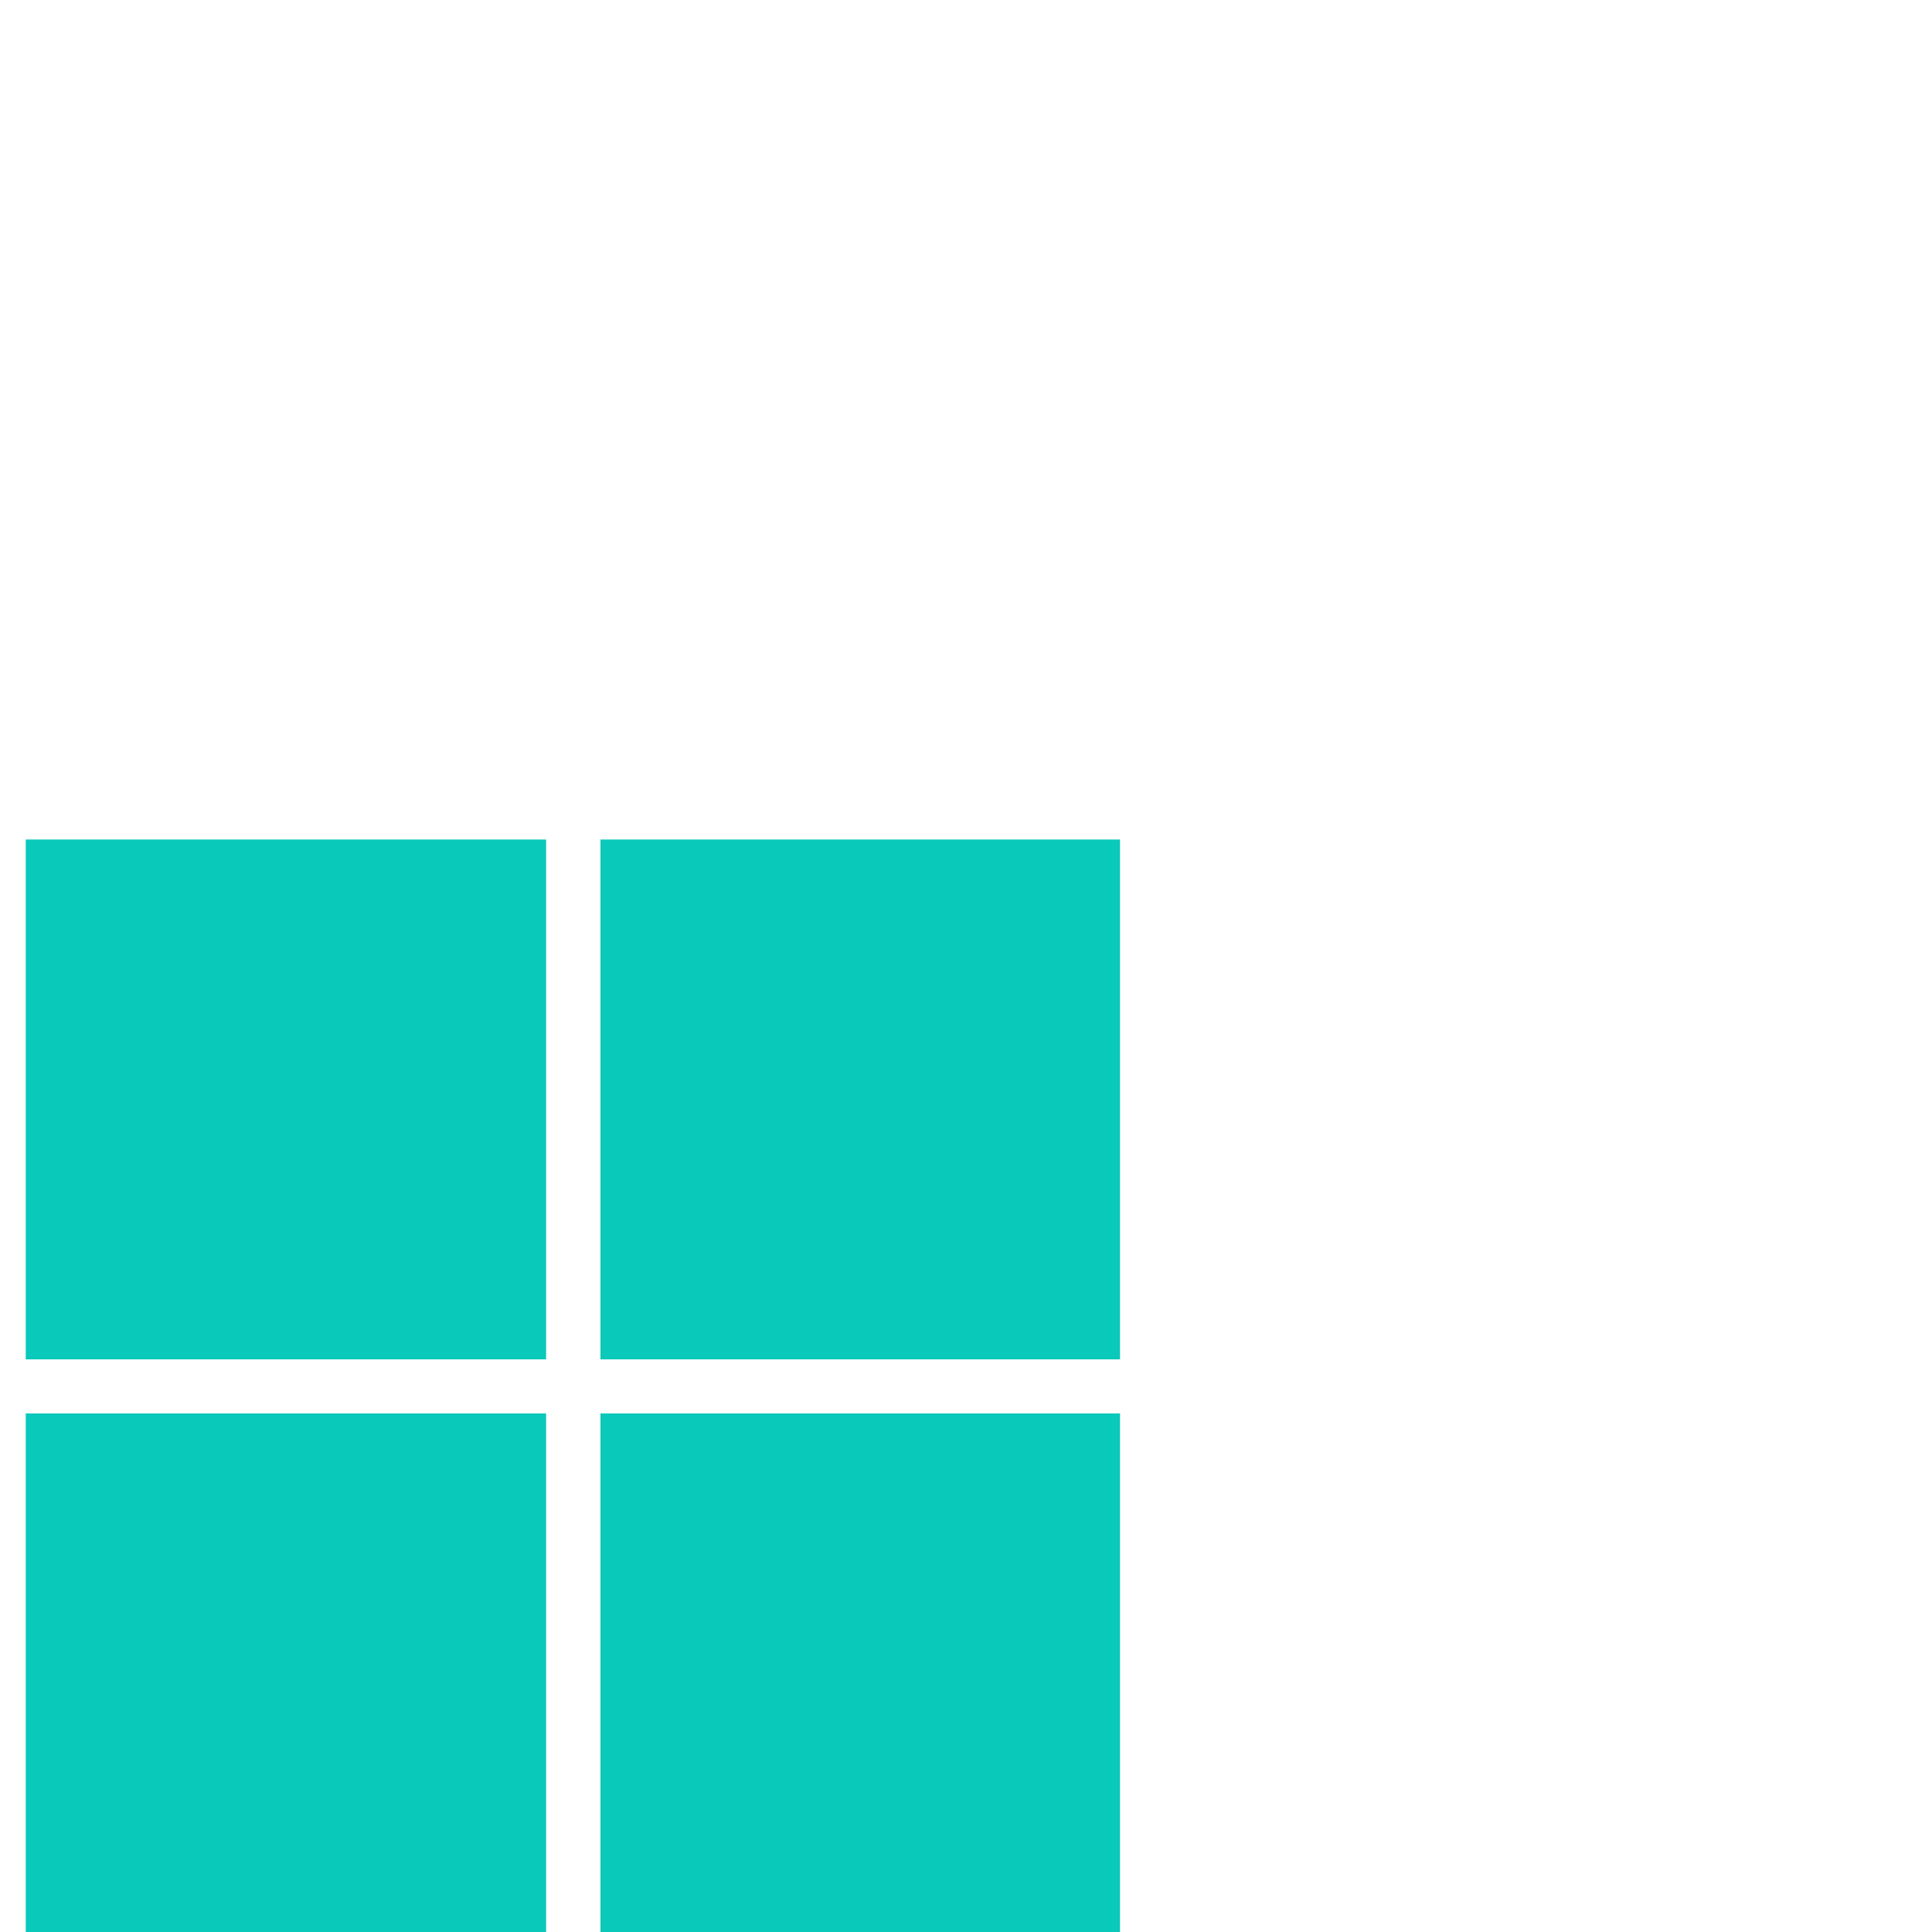 <svg id="Layer_1" data-name="Layer 1" xmlns="http://www.w3.org/2000/svg" viewBox="0 0 75 75"><defs><style>.cls-1{fill:#09c9bb;}</style></defs><path class="cls-1" d="M1,32.59H21.2V52.77H1Z"/><path class="cls-1" d="M23.31,32.59H43.48V52.77H23.31Z"/><path class="cls-1" d="M1,54.87H21.2V75H1Z"/><path class="cls-1" d="M23.31,54.87H43.48V75H23.31Z"/></svg>